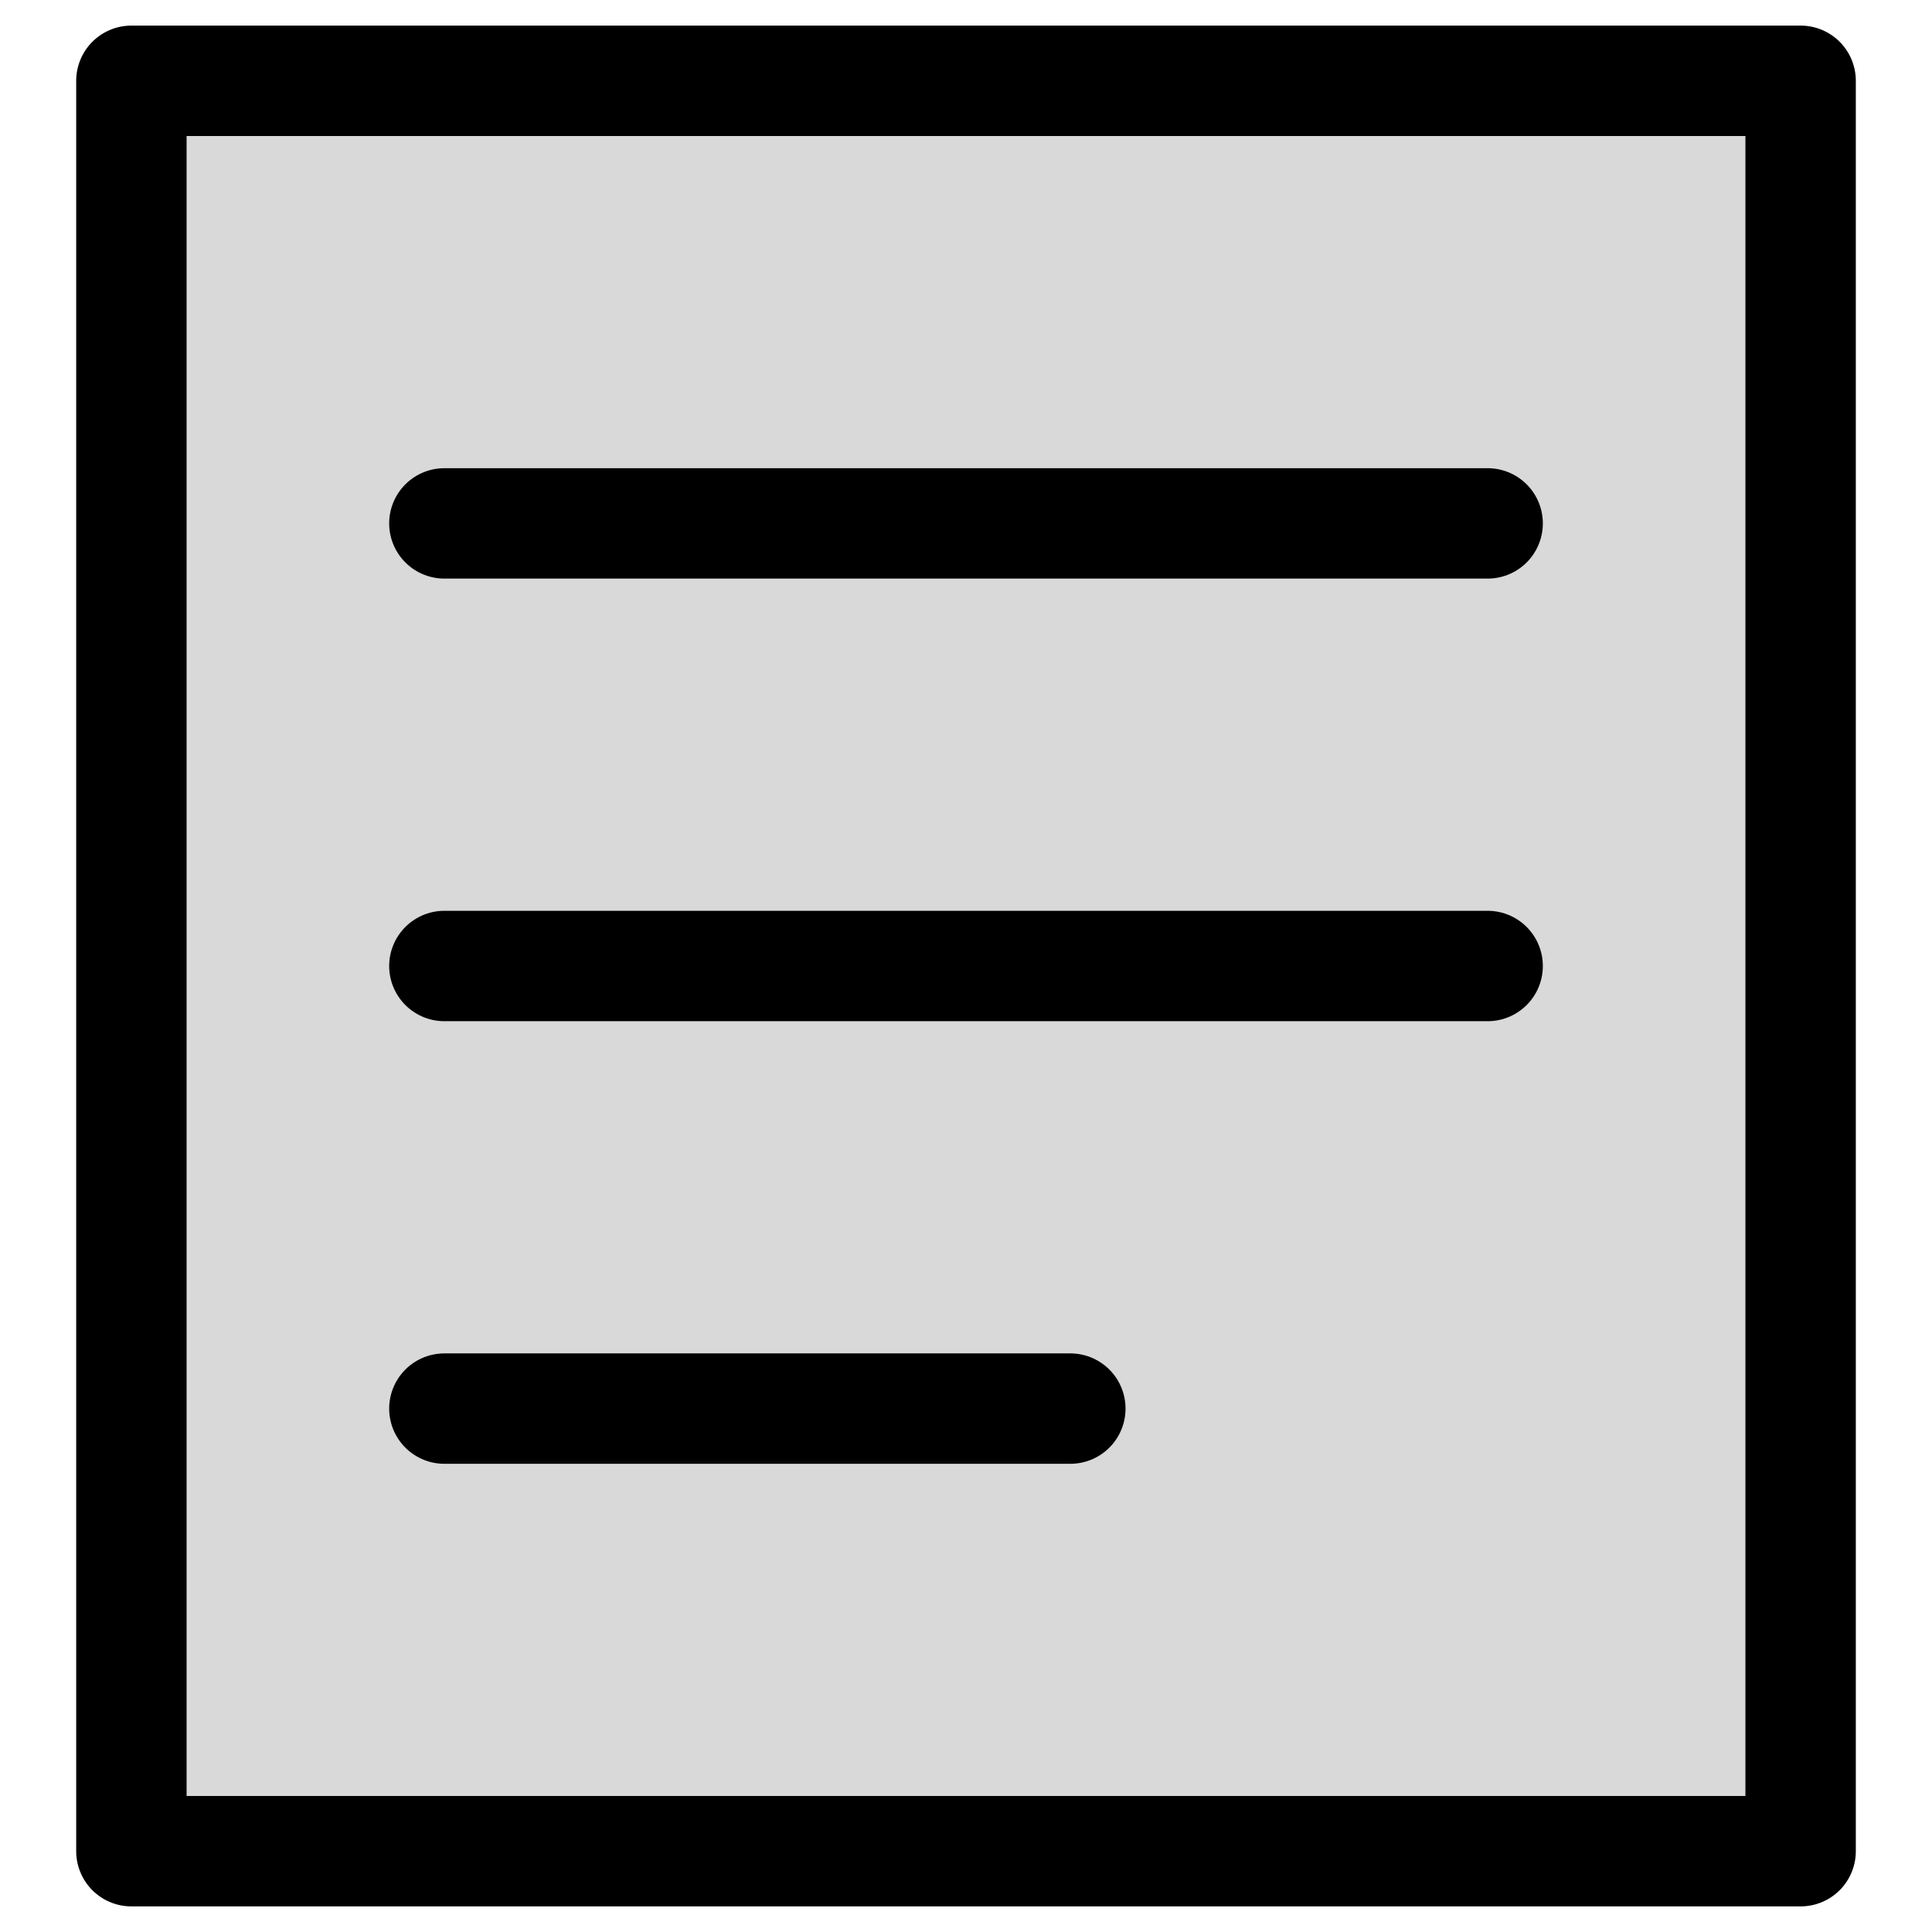 <!-- Generated by IcoMoon.io -->
<svg version="1.1" xmlns="http://www.w3.org/2000/svg" width="512" height="512" viewBox="0 0 512 512">
<g id="icomoon-ignore">
</g>
<path opacity="0.15" fill="#000" d="M34.82 50.737c0-16.195 12.379-29.323 27.648-29.323h387.067c15.27 0 27.648 13.129 27.648 29.323v410.526c0 16.195-12.378 29.323-27.648 29.323h-387.067c-15.27 0-27.648-13.128-27.648-29.323v-410.526z"></path>
<path fill="none" stroke="#000" stroke-width="29.257" stroke-miterlimit="4" stroke-linecap="round" stroke-linejoin="round" d="M117.763 138.705h276.477M117.763 256h276.477M117.763 373.293h165.886M34.82 21.413h442.363v469.171h-442.363v-469.171z"></path>
</svg>
